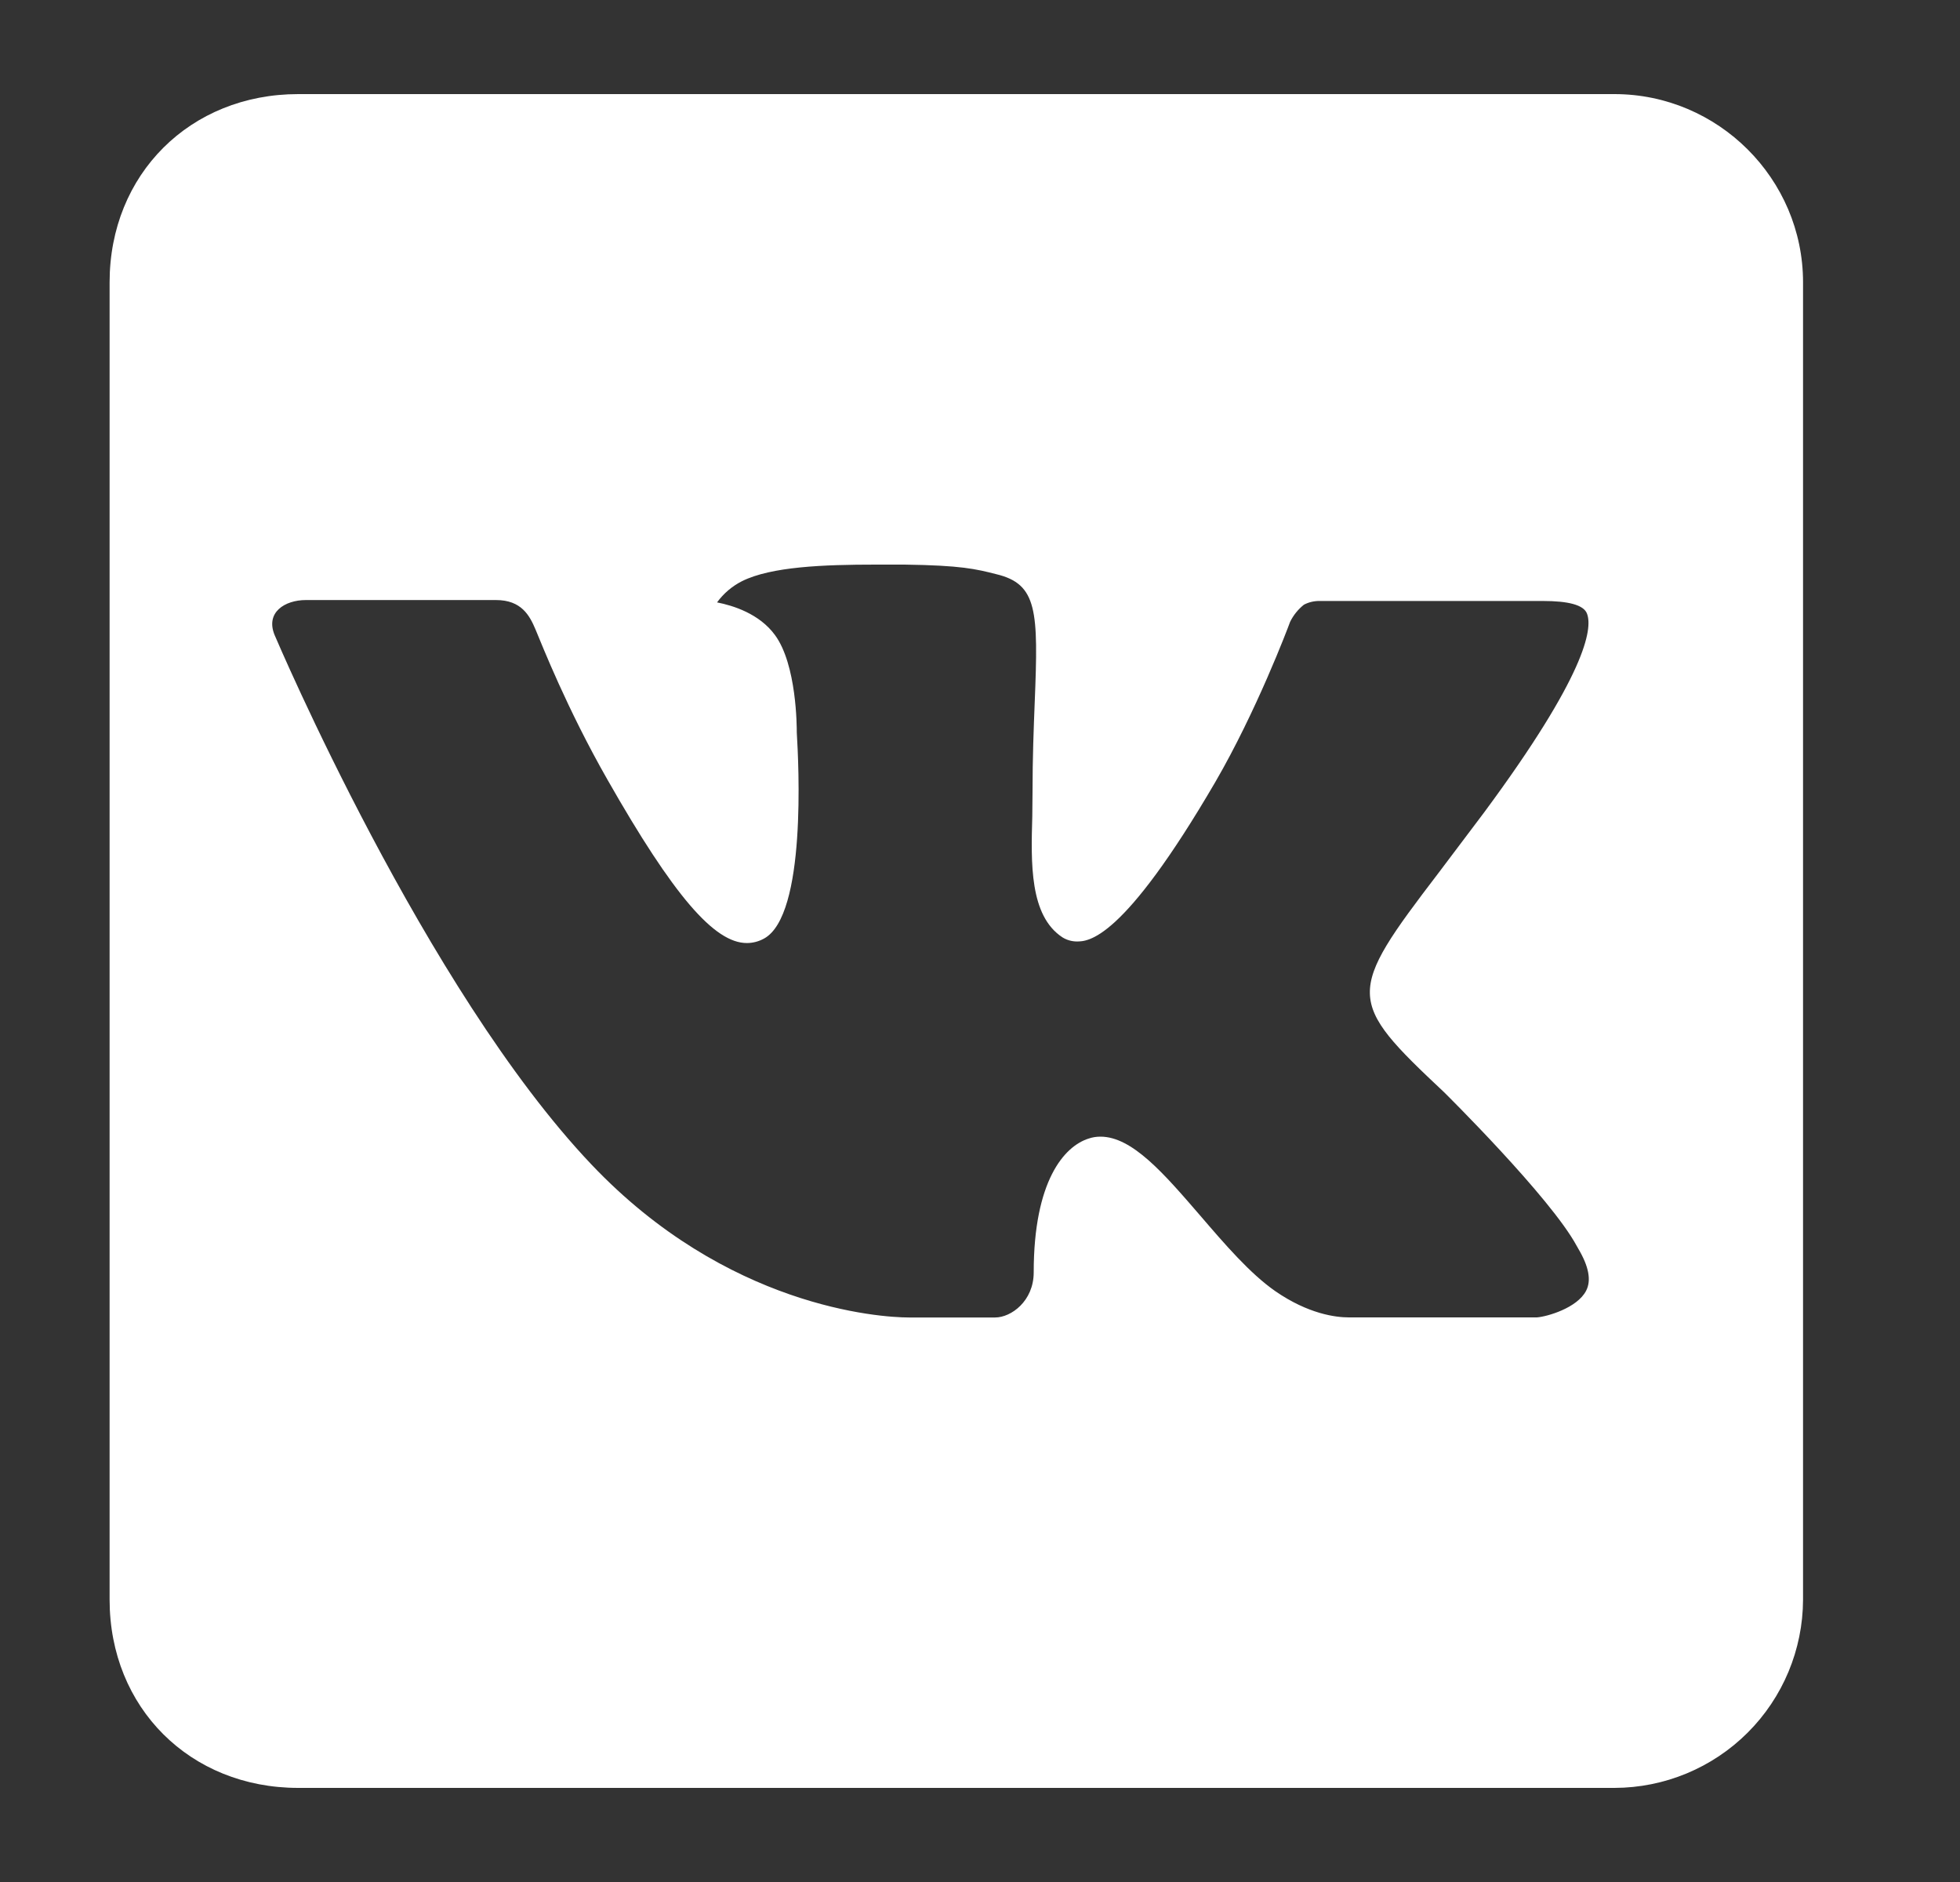 <svg width="25" height="24" viewBox="0 0 25 24" fill="none" xmlns="http://www.w3.org/2000/svg">
<rect x="0" y="0" width="25" height="24" fill="#333333" stroke="none"/>
<g id="entypo-social:vk-alternitive">
<path id="Vector" d="M22.998 20.4V3.6C22.998 2.28 21.915 1.2 20.592 1.2H3.804C2.424 1.2 1.398 2.224 1.398 3.6V20.4C1.398 21.777 2.424 22.8 3.804 22.8H20.592C21.229 22.799 21.84 22.546 22.291 22.096C22.741 21.647 22.996 21.037 22.998 20.4ZM18.419 13.928C18.419 13.928 19.778 15.269 20.112 15.89C20.122 15.904 20.126 15.916 20.129 15.92C20.265 16.148 20.3 16.328 20.231 16.46C20.118 16.68 19.734 16.79 19.604 16.8H17.205C17.037 16.8 16.689 16.757 16.266 16.465C15.942 16.239 15.622 15.866 15.31 15.503C14.844 14.963 14.441 14.495 14.036 14.495C13.984 14.495 13.933 14.503 13.884 14.52C13.576 14.618 13.185 15.056 13.185 16.226C13.185 16.592 12.897 16.801 12.693 16.801H11.594C11.219 16.801 9.269 16.67 7.542 14.848C5.423 12.616 3.52 8.138 3.503 8.099C3.383 7.81 3.632 7.652 3.902 7.652H6.326C6.651 7.652 6.755 7.849 6.83 8.026C6.914 8.226 7.23 9.035 7.749 9.944C8.592 11.424 9.112 12.026 9.526 12.026C9.603 12.026 9.679 12.006 9.747 11.968C10.288 11.669 10.187 9.739 10.163 9.341C10.163 9.265 10.162 8.478 9.886 8.1C9.687 7.826 9.35 7.722 9.146 7.682C9.229 7.568 9.338 7.475 9.465 7.411C9.836 7.226 10.504 7.2 11.169 7.2H11.538C12.26 7.21 12.447 7.256 12.707 7.322C13.234 7.448 13.245 7.79 13.198 8.954C13.185 9.286 13.17 9.661 13.17 10.102C13.17 10.196 13.167 10.301 13.167 10.409C13.15 11.004 13.131 11.677 13.551 11.953C13.605 11.987 13.668 12.005 13.732 12.006C13.878 12.006 14.316 12.006 15.503 9.97C16.025 9.071 16.427 8.01 16.455 7.931C16.497 7.845 16.558 7.77 16.632 7.711C16.694 7.679 16.762 7.663 16.832 7.664H19.682C19.994 7.664 20.205 7.711 20.244 7.83C20.313 8.021 20.231 8.603 18.929 10.362L18.35 11.13C17.169 12.676 17.169 12.755 18.419 13.928Z" fill="white"/>
</g>
</svg>
